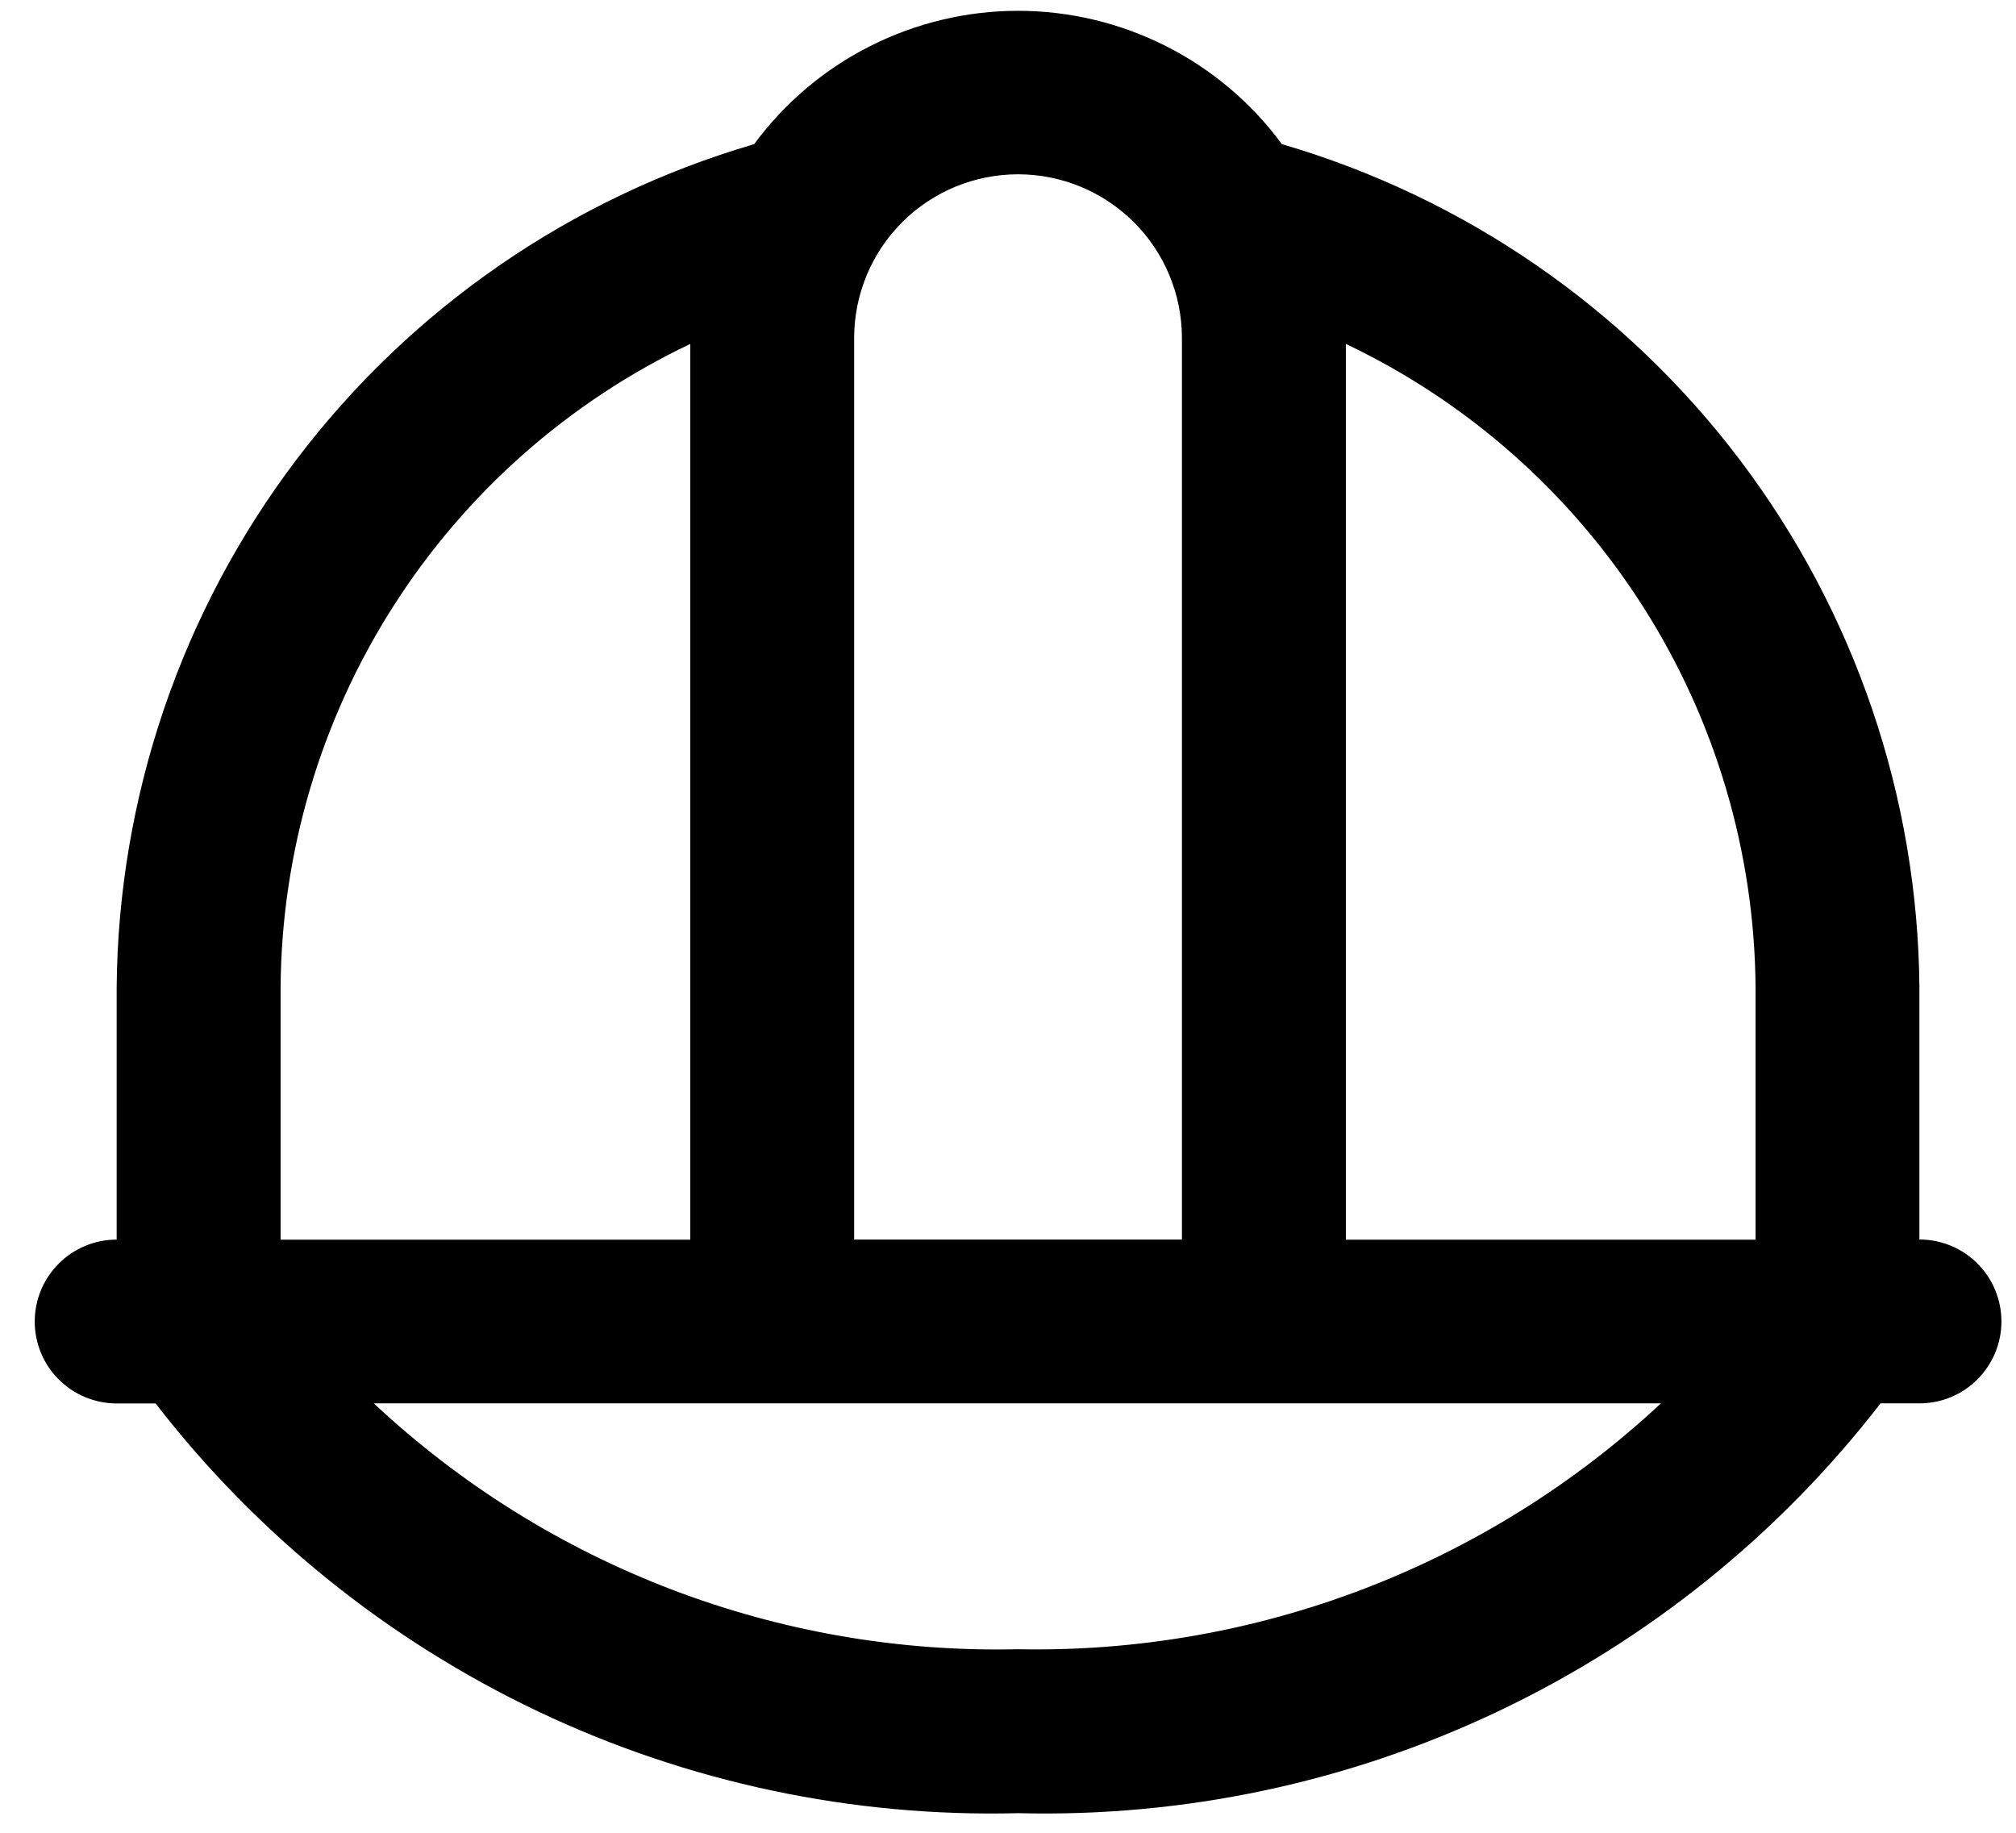 <svg width="22" height="20" viewBox="0 0 22 20" fill="none" xmlns="http://www.w3.org/2000/svg">
<path d="M20.946 13.528V10.773C20.928 8.696 20.242 6.679 18.989 5.022C17.736 3.365 15.983 2.156 13.989 1.573C13.657 1.122 13.223 0.755 12.723 0.503C12.223 0.25 11.67 0.118 11.11 0.118C10.549 0.118 9.997 0.25 9.496 0.503C8.996 0.755 8.562 1.122 8.23 1.573C6.236 2.156 4.483 3.365 3.23 5.022C1.977 6.679 1.291 8.696 1.273 10.773V13.527C1.036 13.527 0.809 13.621 0.641 13.789C0.473 13.957 0.379 14.184 0.379 14.421C0.379 14.658 0.473 14.886 0.641 15.053C0.809 15.221 1.036 15.315 1.273 15.315H1.698C2.805 16.747 4.235 17.898 5.87 18.675C7.505 19.452 9.3 19.832 11.11 19.786C12.92 19.832 14.715 19.451 16.35 18.674C17.985 17.898 19.415 16.746 20.522 15.314H20.947C21.184 15.314 21.412 15.22 21.579 15.052C21.747 14.884 21.841 14.657 21.841 14.42C21.841 14.183 21.747 13.956 21.579 13.788C21.412 13.62 21.184 13.526 20.947 13.526L20.946 13.528ZM19.158 10.774V13.528H14.687V3.753C16.016 4.385 17.14 5.379 17.931 6.621C18.722 7.862 19.147 9.302 19.158 10.774ZM11.11 1.902C11.583 1.902 12.037 2.09 12.373 2.424C12.708 2.758 12.897 3.212 12.898 3.685V13.527H9.321V3.686C9.322 3.212 9.511 2.758 9.846 2.424C10.182 2.089 10.636 1.902 11.11 1.902ZM7.533 3.753V13.528H3.062V10.773C3.073 9.301 3.498 7.862 4.289 6.621C5.08 5.379 6.204 4.385 7.533 3.753ZM4.079 15.314H18.125C16.225 17.087 13.708 18.049 11.11 17.997C8.505 18.058 5.981 17.094 4.079 15.314Z" fill="black"/>
</svg>

